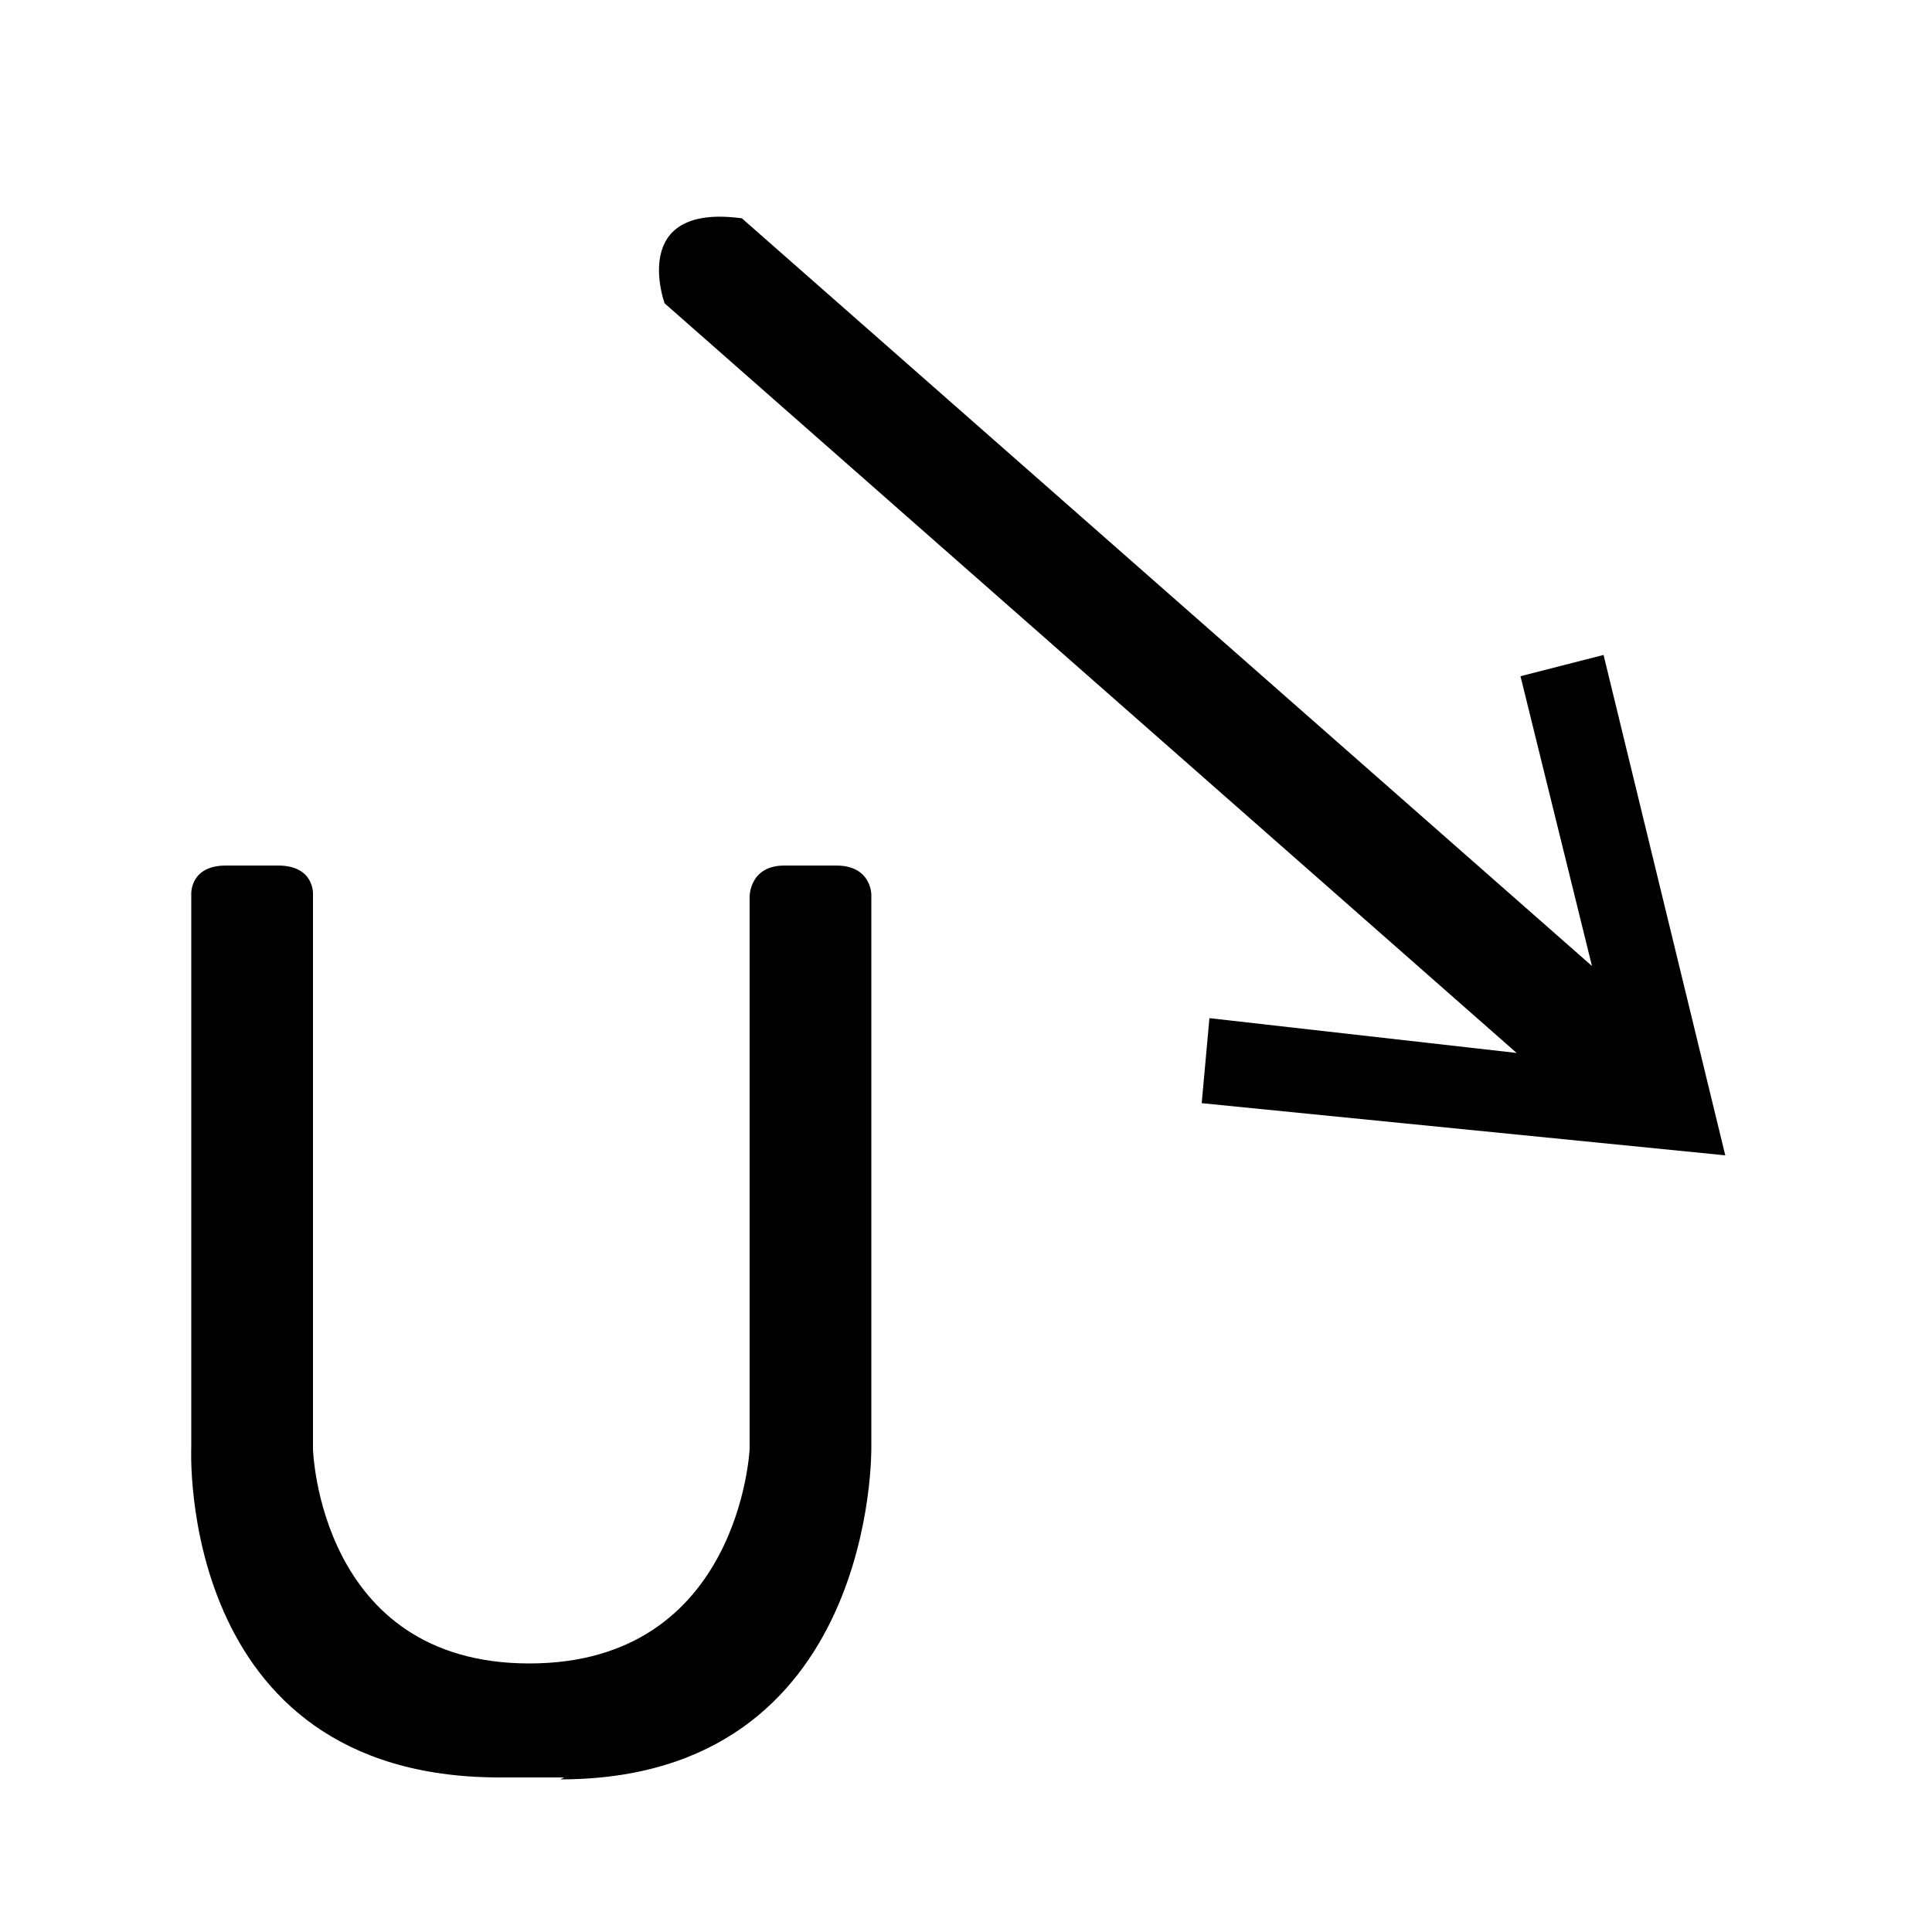 <svg width="1em" height="1em" viewBox="0 0 1000 1000" xmlns="http://www.w3.org/2000/svg"><path d="m830 339-43 11 37 150-440-387c-59-8-40 44-40 44l441 388-159-18-4 44 271 27z" /><path d="m292 920h-34c-167-.4-159-171-159-171v-286s-1-15 18-15h27c19 .08 18 15 18 15v287s3 111 112 111 114-111 114-111v-286s-.07-16 18-16h27c18 .08 18 15 18 15v286s3 172-161 172z"/></svg>